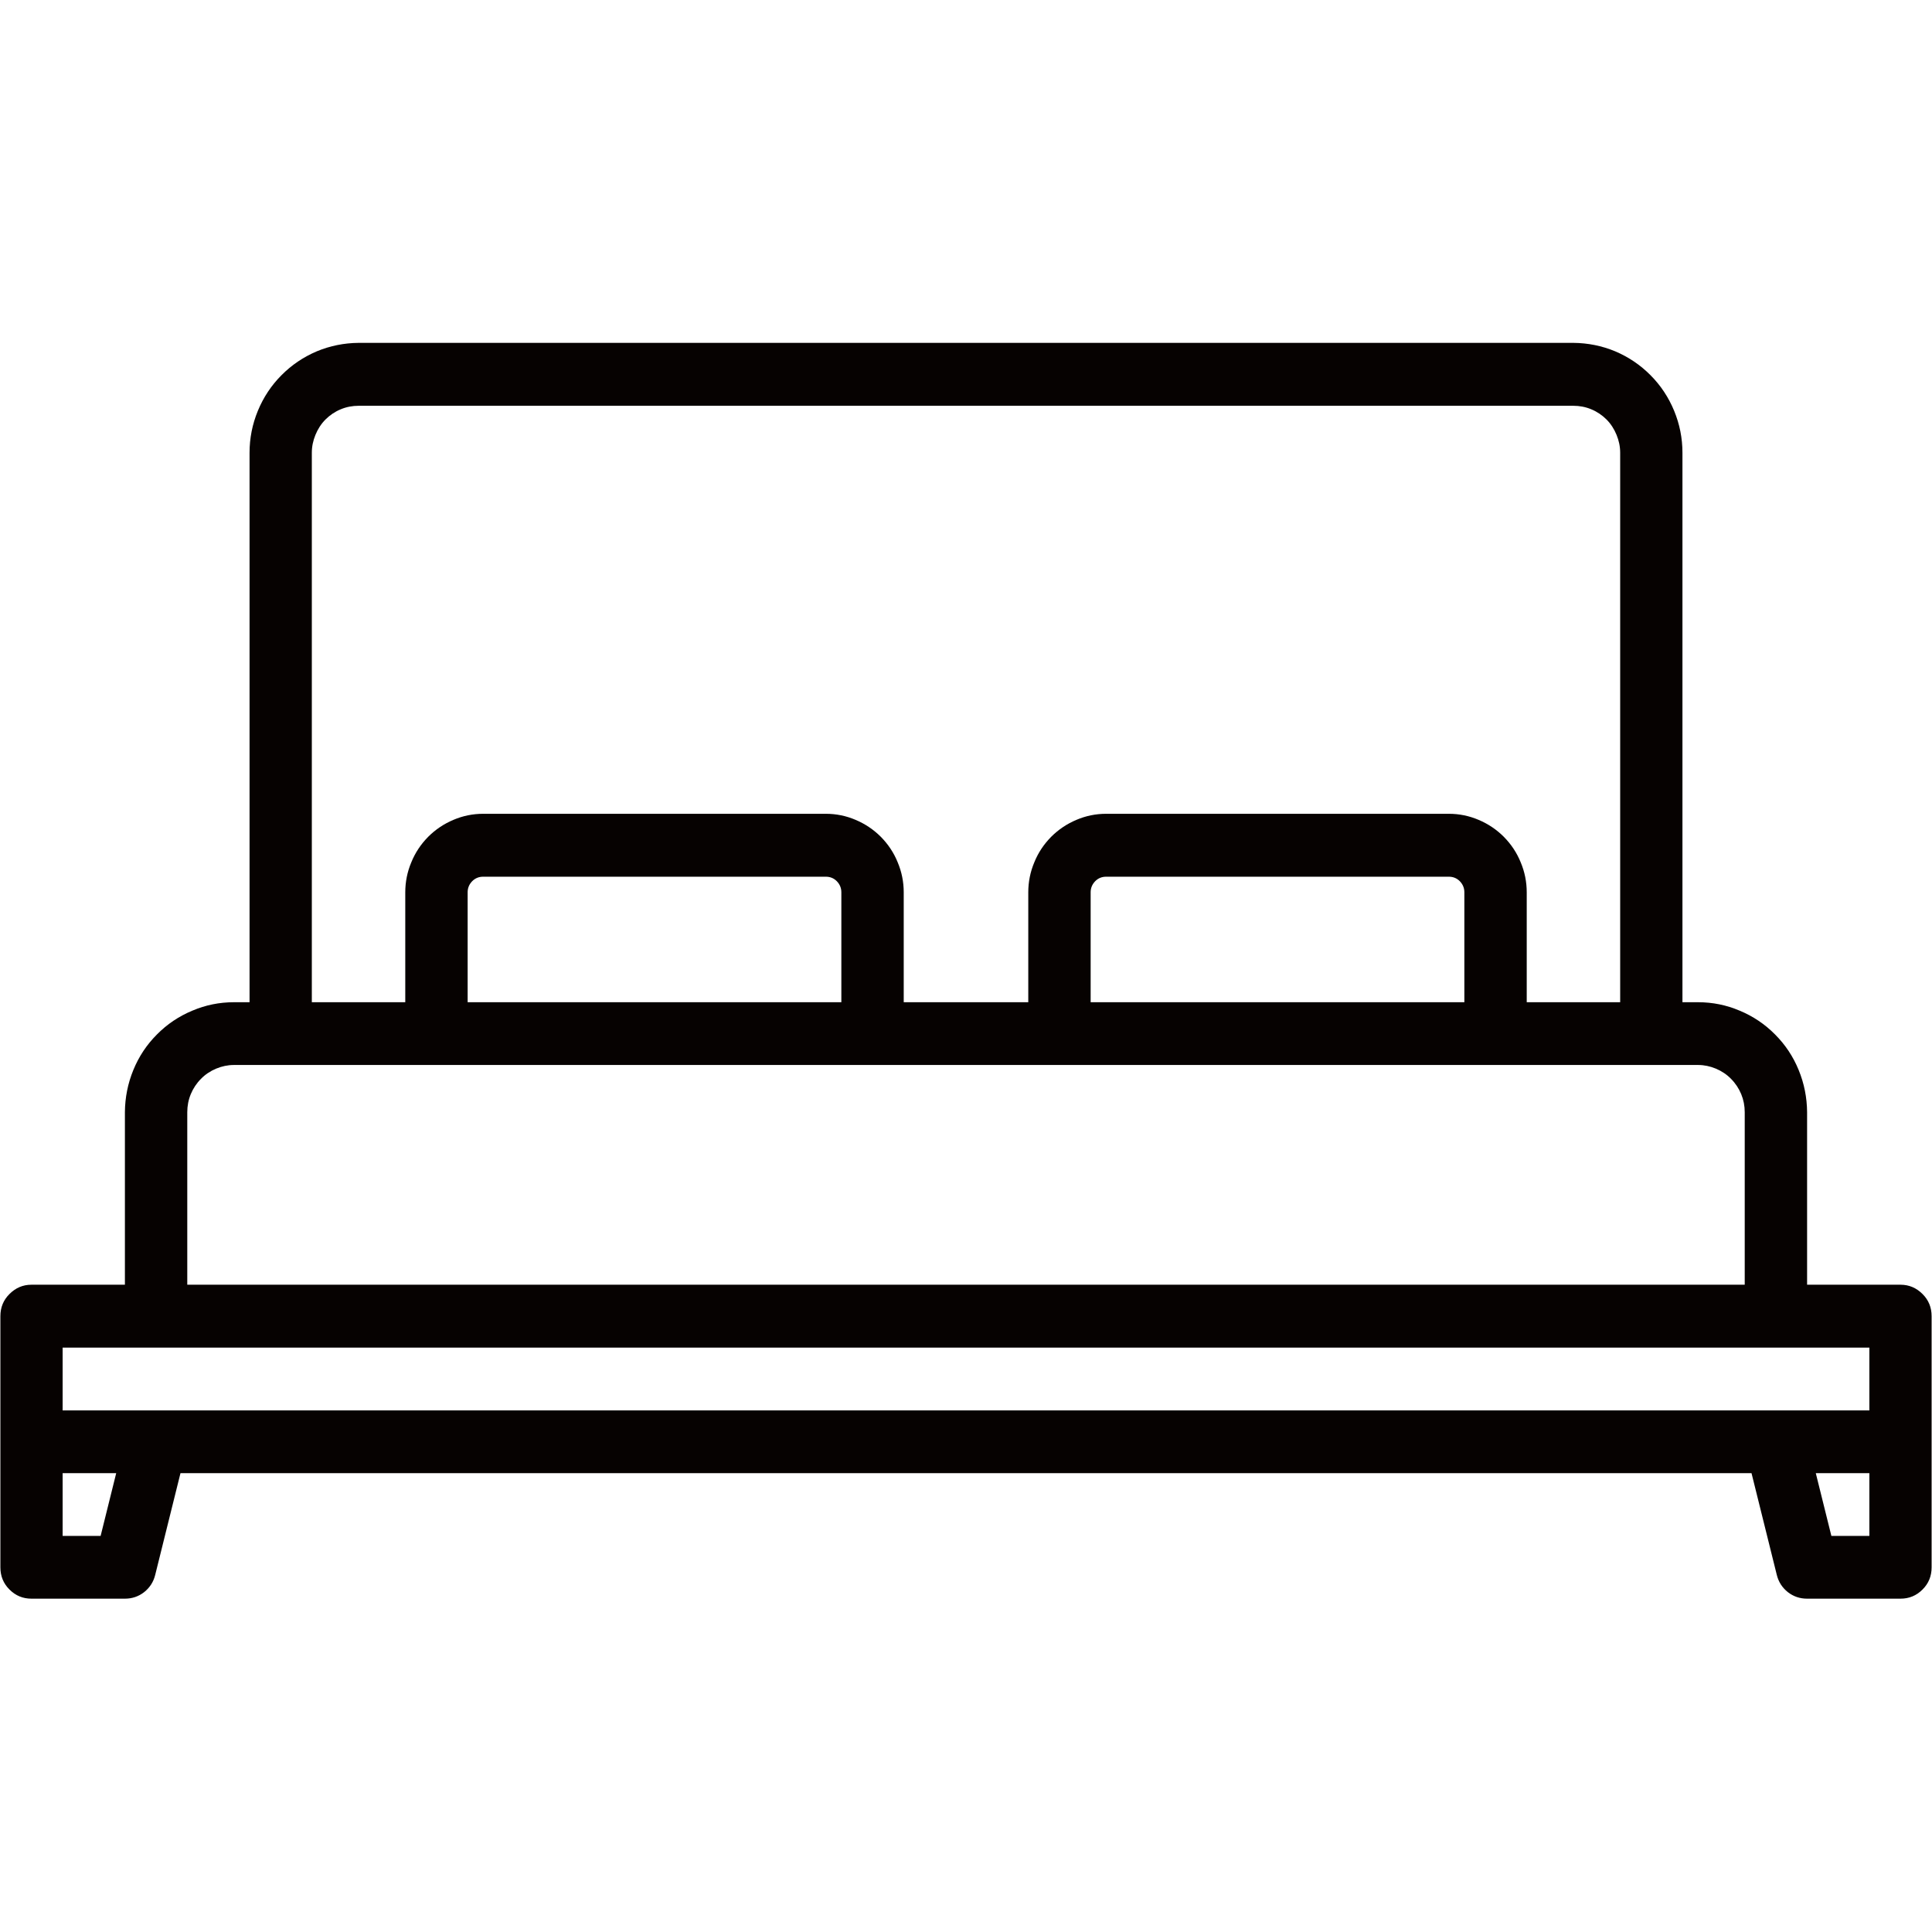 <?xml version="1.0" encoding="UTF-8"?> <svg xmlns="http://www.w3.org/2000/svg" xmlns:xlink="http://www.w3.org/1999/xlink" width="80" zoomAndPan="magnify" viewBox="0 0 60 60" height="80" preserveAspectRatio="xMidYMid meet" version="1.0"><defs><clipPath id="ed7dc5b4a3"><path d="M 0 10.648 L 60 10.648 L 60 49.648 L 0 49.648 Z M 0 10.648 " clip-rule="nonzero"></path></clipPath></defs><g clip-path="url(#ed7dc5b4a3)"><path fill="#060201" d="M 59.02 39.898 L 56.121 39.898 L 56.121 34.539 C 56.117 34.086 56.031 33.648 55.859 33.23 C 55.688 32.812 55.445 32.445 55.125 32.125 C 54.809 31.805 54.441 31.559 54.027 31.387 C 53.613 31.211 53.184 31.125 52.734 31.125 L 52.25 31.125 L 52.25 14.062 C 52.25 13.609 52.164 13.176 51.992 12.758 C 51.82 12.34 51.574 11.969 51.258 11.652 C 50.941 11.332 50.574 11.086 50.16 10.91 C 49.746 10.738 49.312 10.652 48.863 10.648 L 11.137 10.648 C 10.688 10.652 10.254 10.738 9.84 10.91 C 9.426 11.086 9.059 11.332 8.742 11.652 C 8.426 11.969 8.18 12.34 8.008 12.758 C 7.836 13.176 7.75 13.609 7.75 14.062 L 7.75 31.125 L 7.266 31.125 C 6.816 31.125 6.387 31.211 5.973 31.387 C 5.559 31.559 5.191 31.805 4.875 32.125 C 4.555 32.445 4.312 32.812 4.141 33.23 C 3.969 33.648 3.883 34.086 3.879 34.539 L 3.879 39.898 L 0.977 39.898 C 0.711 39.898 0.484 39.996 0.293 40.188 C 0.105 40.375 0.012 40.605 0.012 40.875 L 0.012 48.676 C 0.012 48.945 0.105 49.176 0.293 49.363 C 0.484 49.555 0.711 49.648 0.977 49.648 L 3.879 49.648 C 4.102 49.648 4.301 49.582 4.477 49.445 C 4.652 49.305 4.766 49.129 4.82 48.91 L 5.605 45.75 L 54.395 45.75 L 55.18 48.91 C 55.234 49.129 55.348 49.305 55.523 49.445 C 55.699 49.582 55.898 49.648 56.121 49.648 L 59.02 49.648 C 59.289 49.648 59.516 49.555 59.707 49.363 C 59.895 49.176 59.988 48.945 59.988 48.676 L 59.988 40.875 C 59.988 40.605 59.895 40.375 59.707 40.188 C 59.516 39.996 59.289 39.898 59.02 39.898 Z M 9.684 14.062 C 9.684 13.867 9.723 13.684 9.797 13.504 C 9.871 13.324 9.973 13.164 10.109 13.027 C 10.246 12.891 10.402 12.785 10.582 12.711 C 10.758 12.637 10.945 12.602 11.137 12.602 L 48.863 12.602 C 49.055 12.602 49.242 12.637 49.418 12.711 C 49.598 12.785 49.754 12.891 49.891 13.027 C 50.027 13.164 50.129 13.324 50.203 13.504 C 50.277 13.684 50.316 13.867 50.316 14.062 L 50.316 31.125 L 47.414 31.125 L 47.414 27.711 C 47.414 27.391 47.352 27.078 47.227 26.781 C 47.105 26.48 46.93 26.219 46.703 25.988 C 46.477 25.762 46.215 25.586 45.918 25.461 C 45.625 25.336 45.316 25.273 44.996 25.273 L 34.352 25.273 C 34.031 25.273 33.723 25.336 33.43 25.461 C 33.133 25.586 32.871 25.762 32.645 25.988 C 32.418 26.219 32.242 26.48 32.121 26.781 C 31.996 27.078 31.934 27.391 31.934 27.711 L 31.934 31.125 L 28.066 31.125 L 28.066 27.711 C 28.066 27.391 28.004 27.078 27.879 26.781 C 27.758 26.48 27.582 26.219 27.355 25.988 C 27.129 25.762 26.867 25.586 26.57 25.461 C 26.277 25.336 25.969 25.273 25.648 25.273 L 15.004 25.273 C 14.684 25.273 14.375 25.336 14.082 25.461 C 13.785 25.586 13.523 25.762 13.297 25.988 C 13.07 26.219 12.895 26.48 12.773 26.781 C 12.648 27.078 12.586 27.391 12.586 27.711 L 12.586 31.125 L 9.684 31.125 Z M 45.477 27.711 L 45.477 31.125 L 33.871 31.125 L 33.871 27.711 C 33.871 27.578 33.918 27.465 34.012 27.367 C 34.105 27.273 34.219 27.227 34.352 27.227 L 44.996 27.227 C 45.129 27.227 45.242 27.273 45.336 27.367 C 45.43 27.465 45.477 27.578 45.477 27.711 Z M 26.129 27.711 L 26.129 31.125 L 14.523 31.125 L 14.523 27.711 C 14.523 27.578 14.57 27.465 14.664 27.367 C 14.758 27.273 14.871 27.227 15.004 27.227 L 25.648 27.227 C 25.781 27.227 25.895 27.273 25.988 27.367 C 26.082 27.465 26.129 27.578 26.129 27.711 Z M 5.816 34.539 C 5.816 34.344 5.852 34.156 5.926 33.977 C 6 33.801 6.105 33.641 6.242 33.504 C 6.375 33.367 6.535 33.262 6.711 33.188 C 6.891 33.113 7.074 33.074 7.266 33.074 L 52.734 33.074 C 52.926 33.074 53.109 33.113 53.289 33.188 C 53.465 33.262 53.625 33.367 53.758 33.504 C 53.895 33.641 54 33.801 54.074 33.977 C 54.148 34.156 54.184 34.344 54.184 34.539 L 54.184 39.898 L 5.816 39.898 Z M 3.125 47.699 L 1.945 47.699 L 1.945 45.75 L 3.609 45.75 Z M 58.055 47.699 L 56.875 47.699 L 56.391 45.75 L 58.055 45.75 Z M 58.055 43.801 L 1.945 43.801 L 1.945 41.852 L 58.055 41.852 Z M 58.055 43.801 " fill-opacity="1" fill-rule="nonzero"></path></g></svg> 